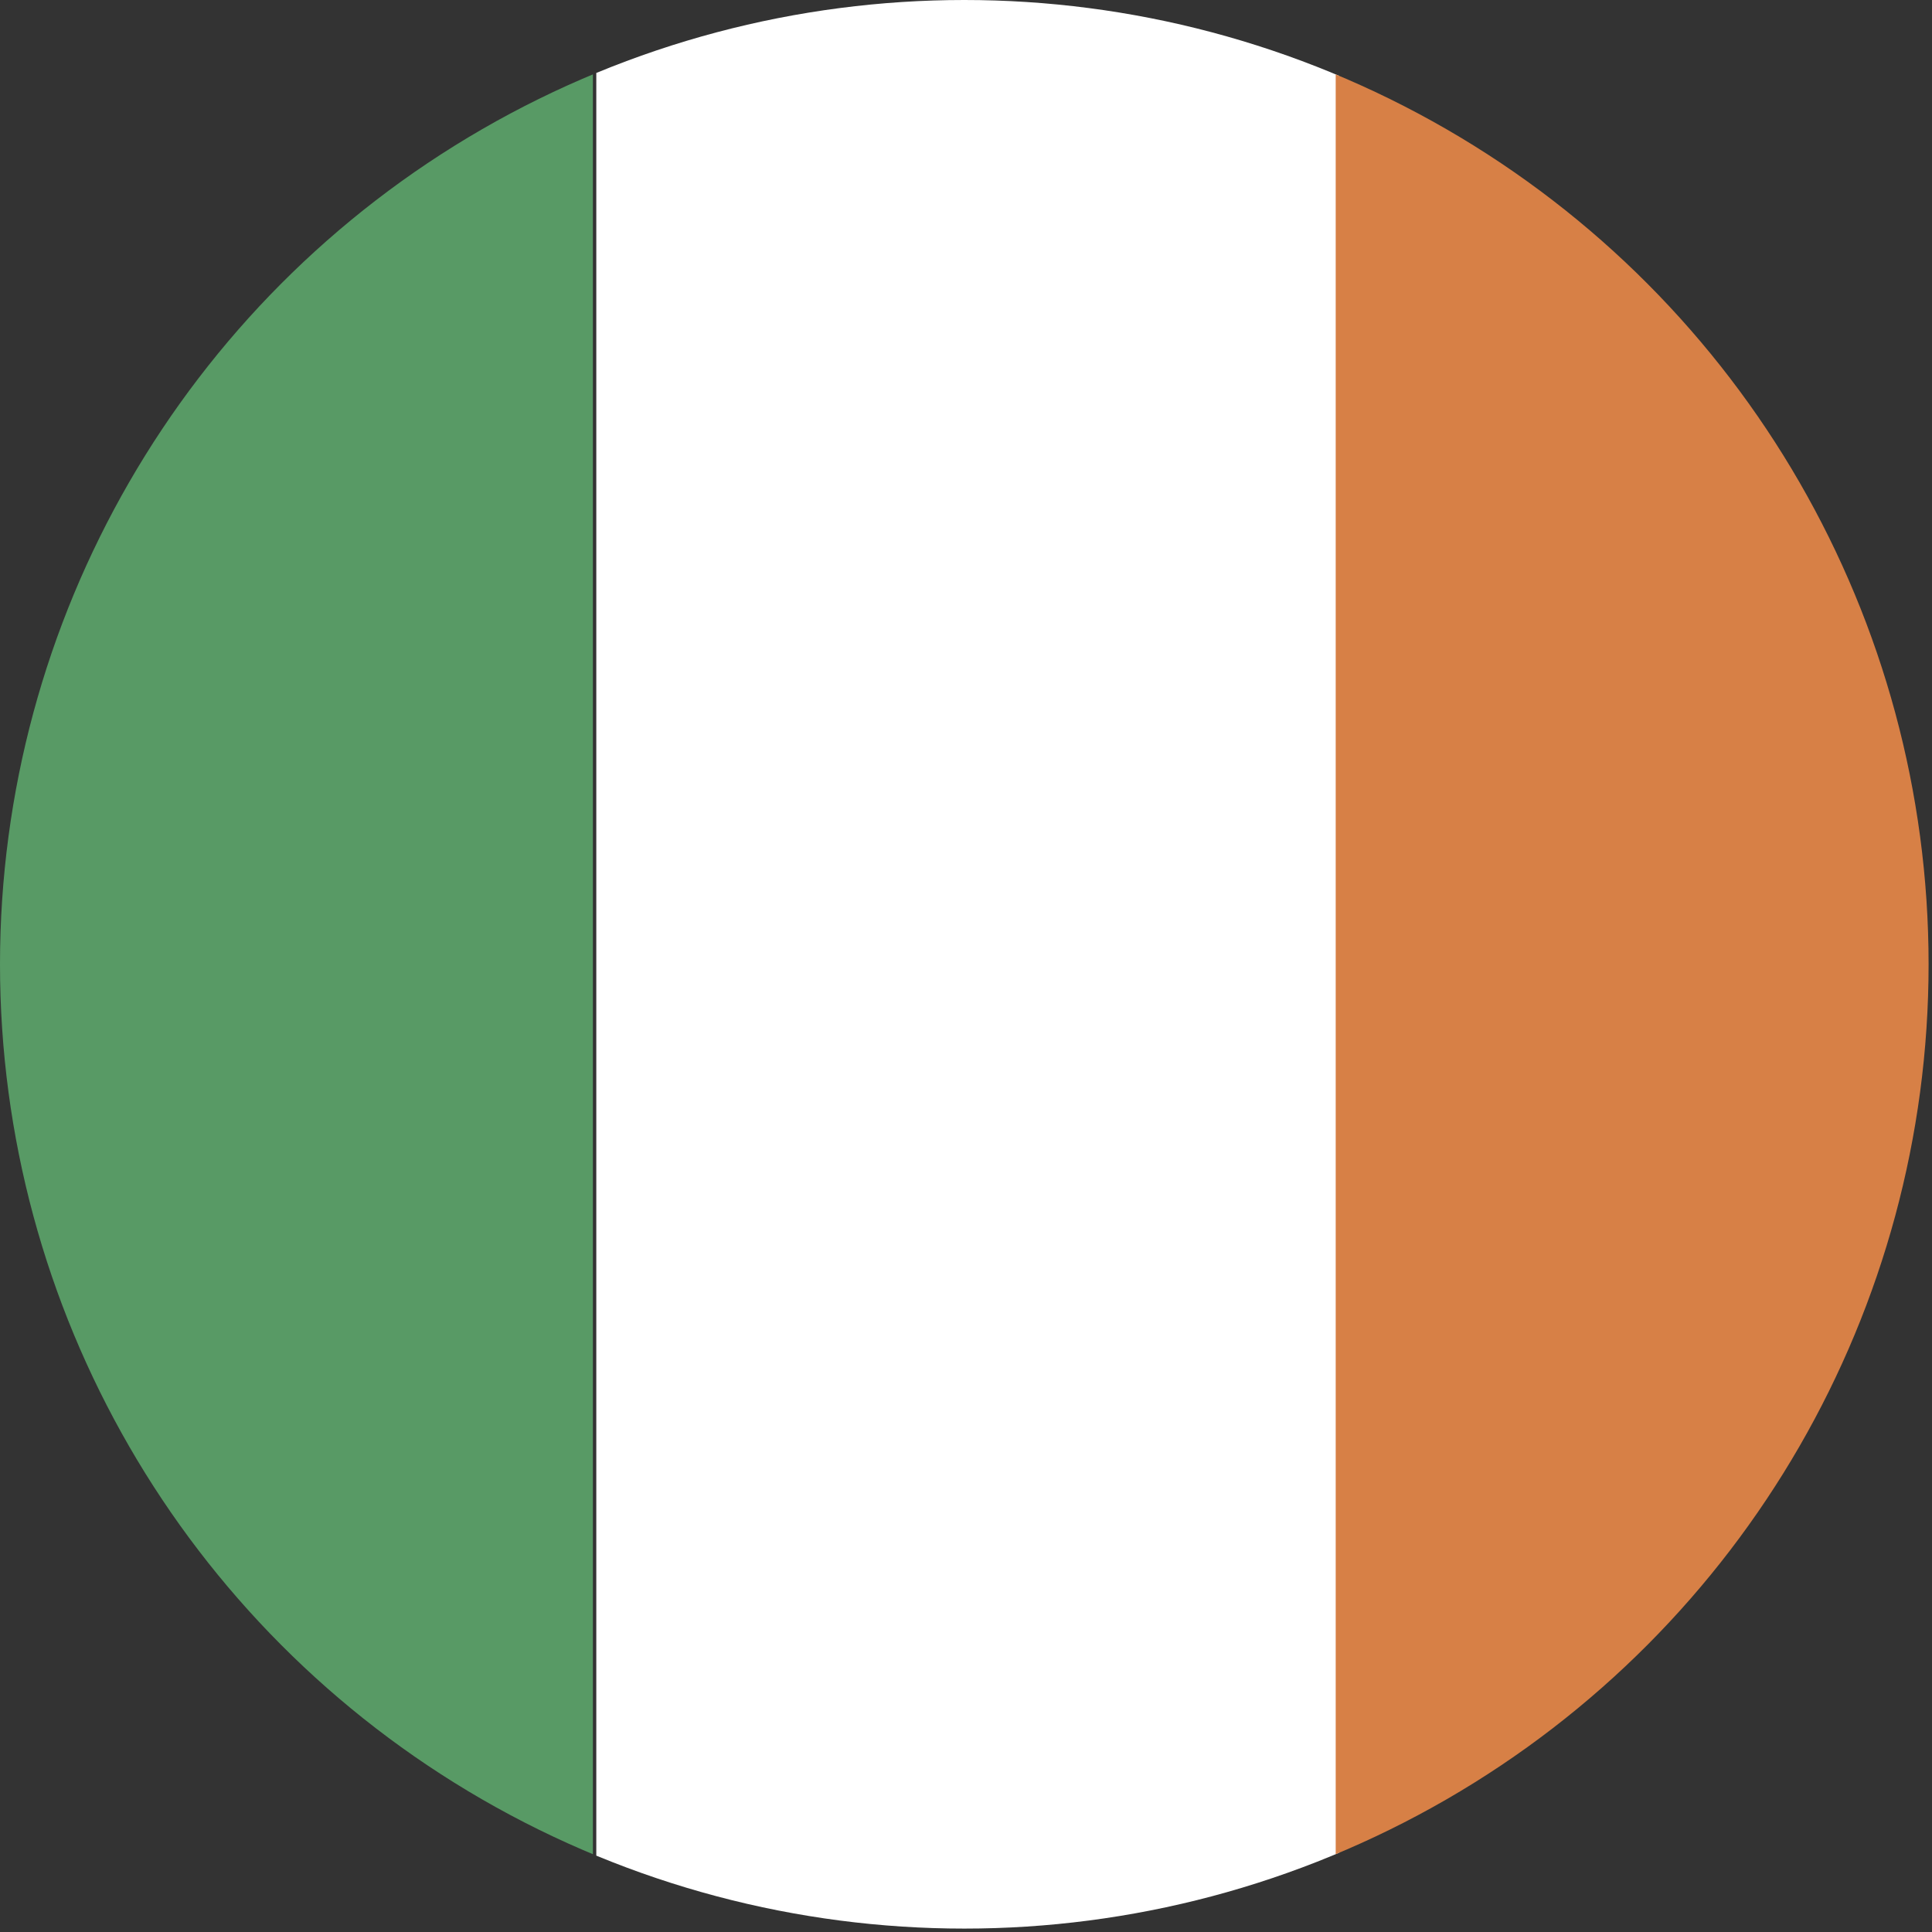 <?xml version="1.0" encoding="utf-8"?>
<!-- Generator: Adobe Illustrator 27.2.0, SVG Export Plug-In . SVG Version: 6.00 Build 0)  -->
<svg version="1.1" id="Lager_1" xmlns="http://www.w3.org/2000/svg" xmlns:xlink="http://www.w3.org/1999/xlink" x="0px" y="0px"
	 viewBox="0 0 56.7 56.7" style="enable-background:new 0 0 56.7 56.7;" xml:space="preserve">
<rect x="0" y="0" width="56.7" height="56.7" fill="#333333" stroke="none"/>
<style type="text/css">
	.st0{clip-path:url(#_x3C_Clipping_Path_x3E__00000157287106938845478310000004057714184258841241_);}
	.st1{fill:#EED10F;}
	.st2{fill:#C20E1A;}
	.st3{clip-path:url(#_x3C_Clipping_Path_x3E__00000160873656899081948130000006486042360404746164_);}
	.st4{fill:#FFFFFF;}
	.st5{fill:#2C4390;}
	.st6{clip-path:url(#_x3C_Clipping_Path_x3E__00000031169636007671258870000002966087152233885316_);}
	.st7{fill:#62A342;}
	.st8{fill:#E09C4C;}
	.st9{fill:#2E2265;}
	.st10{clip-path:url(#_x3C_Clipping_Path_x3E__00000075871198048578930560000006241985488621938093_);}
	.st11{fill:#283473;}
	.st12{fill:#B8122A;}
	.st13{clip-path:url(#_x3C_Clipping_Path_x3E__00000075850717038593239770000005243561117091831993_);}
	.st14{fill:#344B8C;}
	.st15{fill:#9B242E;}
	.st16{clip-path:url(#_x3C_Clipping_Path_x3E__00000119840575233698475030000014555714381445373626_);}
	.st17{fill:#F2DE4F;}
	.st18{fill:#C6313E;}
	.st19{clip-path:url(#_x3C_Clipping_Path_x3E__00000105394275466849769750000011782166160943115930_);}
	.st20{fill:#2F3C7E;}
	.st21{clip-path:url(#_x3C_Clipping_Path_x3E__00000005970527309767284860000007783119964843828627_);}
	.st22{fill:#B91536;}
	.st23{clip-path:url(#_x3C_Clipping_Path_x3E__00000004537770077364087260000000160927233321864631_);}
	.st24{fill:#2E70AC;}
	.st25{fill:#F5D222;}
	.st26{clip-path:url(#_x3C_Clipping_Path_x3E__00000054240484179270012790000015113488767054633905_);}
	.st27{fill:#AD2029;}
	.st28{fill:#F0C82A;}
	.st29{fill:#9E8326;}
	.st30{fill:#232422;}
	.st31{fill:#43714B;}
	.st32{fill:#34559D;}
	.st33{fill:#C2C2C2;}
	.st34{fill:#E8C780;}
	.st35{fill:#C0669F;}
	.st36{fill-rule:evenodd;clip-rule:evenodd;fill:#9E8326;}
	.st37{clip-path:url(#_x3C_Clipping_Path_x3E__00000153702507886713686050000011457486151632699543_);}
	.st38{fill:#477E3E;}
	.st39{fill:#B7222B;}
	.st40{clip-path:url(#_x3C_Clipping_Path_x3E__00000019674769237227753700000017248341708132167857_);}
	.st41{fill:#567452;}
	.st42{fill:#B12E3C;}
	.st43{clip-path:url(#_x3C_Clipping_Path_x3E__00000106130751822761271210000005245147190117620898_);}
	.st44{fill:#B91629;}
	.st45{fill:#F1D239;}
	.st46{fill:#303C77;}
	.st47{clip-path:url(#_x3C_Clipping_Path_x3E__00000000184799662120814740000016396523842584514987_);}
	.st48{fill:#C52B35;}
	.st49{clip-path:url(#_x3C_Clipping_Path_x3E__00000092457031557693249360000008850946939696678291_);}
	.st50{fill:#B81720;}
	.st51{fill:#2B447A;}
	.st52{clip-path:url(#_x3C_Clipping_Path_x3E__00000154425450887781725610000017590384188679522732_);}
	.st53{fill:#AB1B35;}
	.st54{clip-path:url(#_x3C_Clipping_Path_x3E__00000122706273658813879940000000346536228612390556_);}
	.st55{fill:#D78046;}
	.st56{fill:#589A65;}
	.st57{fill:#C62E2F;}
	.st58{clip-path:url(#SVGID_00000181805683605409067470000017543980968816414395_);}
	.st59{fill:#C62E38;}
	.st60{fill:#4D8C3F;}
	.st61{fill:#C2191E;}
</style>
<g id="India_00000145031659259162202200000014580715511691211949_">
	<defs>
		<circle id="_x3C_Clipping_Path_x3E__00000019661234800299481150000000944663014165171595_" cx="-48.3" cy="28.3" r="28.3"/>
	</defs>
	<clipPath id="_x3C_Clipping_Path_x3E__00000077310026882438114150000003788753141842291378_">
		<use xlink:href="#_x3C_Clipping_Path_x3E__00000019661234800299481150000000944663014165171595_"  style="overflow:visible;"/>
	</clipPath>
	
		<g id="Indian_Flag_00000104692607925143774160000009303166335255707520_" style="clip-path:url(#_x3C_Clipping_Path_x3E__00000077310026882438114150000003788753141842291378_);">
		<g id="Stripes_00000083084017047383489890000013184166215184099486_">
			<rect x="-105.5" y="-9.8" class="st4" width="114.4" height="76.2"/>
			<rect x="-105.5" y="41.1" class="st7" width="114.4" height="25.4"/>
			<rect x="-105.5" y="-9.8" class="st8" width="114.4" height="25.4"/>
		</g>
	</g>
</g>
<g id="Ireland_00000181776980544023749760000015007202609021667770_">
	<defs>
		<circle id="_x3C_Clipping_Path_x3E__00000180343335869621740750000000688179723597477248_" cx="28.3" cy="28.3" r="28.3"/>
	</defs>
	<clipPath id="_x3C_Clipping_Path_x3E__00000114780427737109882620000000796646779181657529_">
		<use xlink:href="#_x3C_Clipping_Path_x3E__00000180343335869621740750000000688179723597477248_"  style="overflow:visible;"/>
	</clipPath>
	
		<g id="Ireland_00000116231895301063075560000006516369357976170920_" style="clip-path:url(#_x3C_Clipping_Path_x3E__00000114780427737109882620000000796646779181657529_);">
		<rect x="17.5" y="-8.2" class="st4" width="21.8" height="73.1"/>
		<rect x="39.2" y="-8.2" class="st55" width="25.6" height="73.1"/>
		<rect x="-8.2" y="-8.2" class="st56" width="25.6" height="73.1"/>
	</g>
</g>
</svg>
